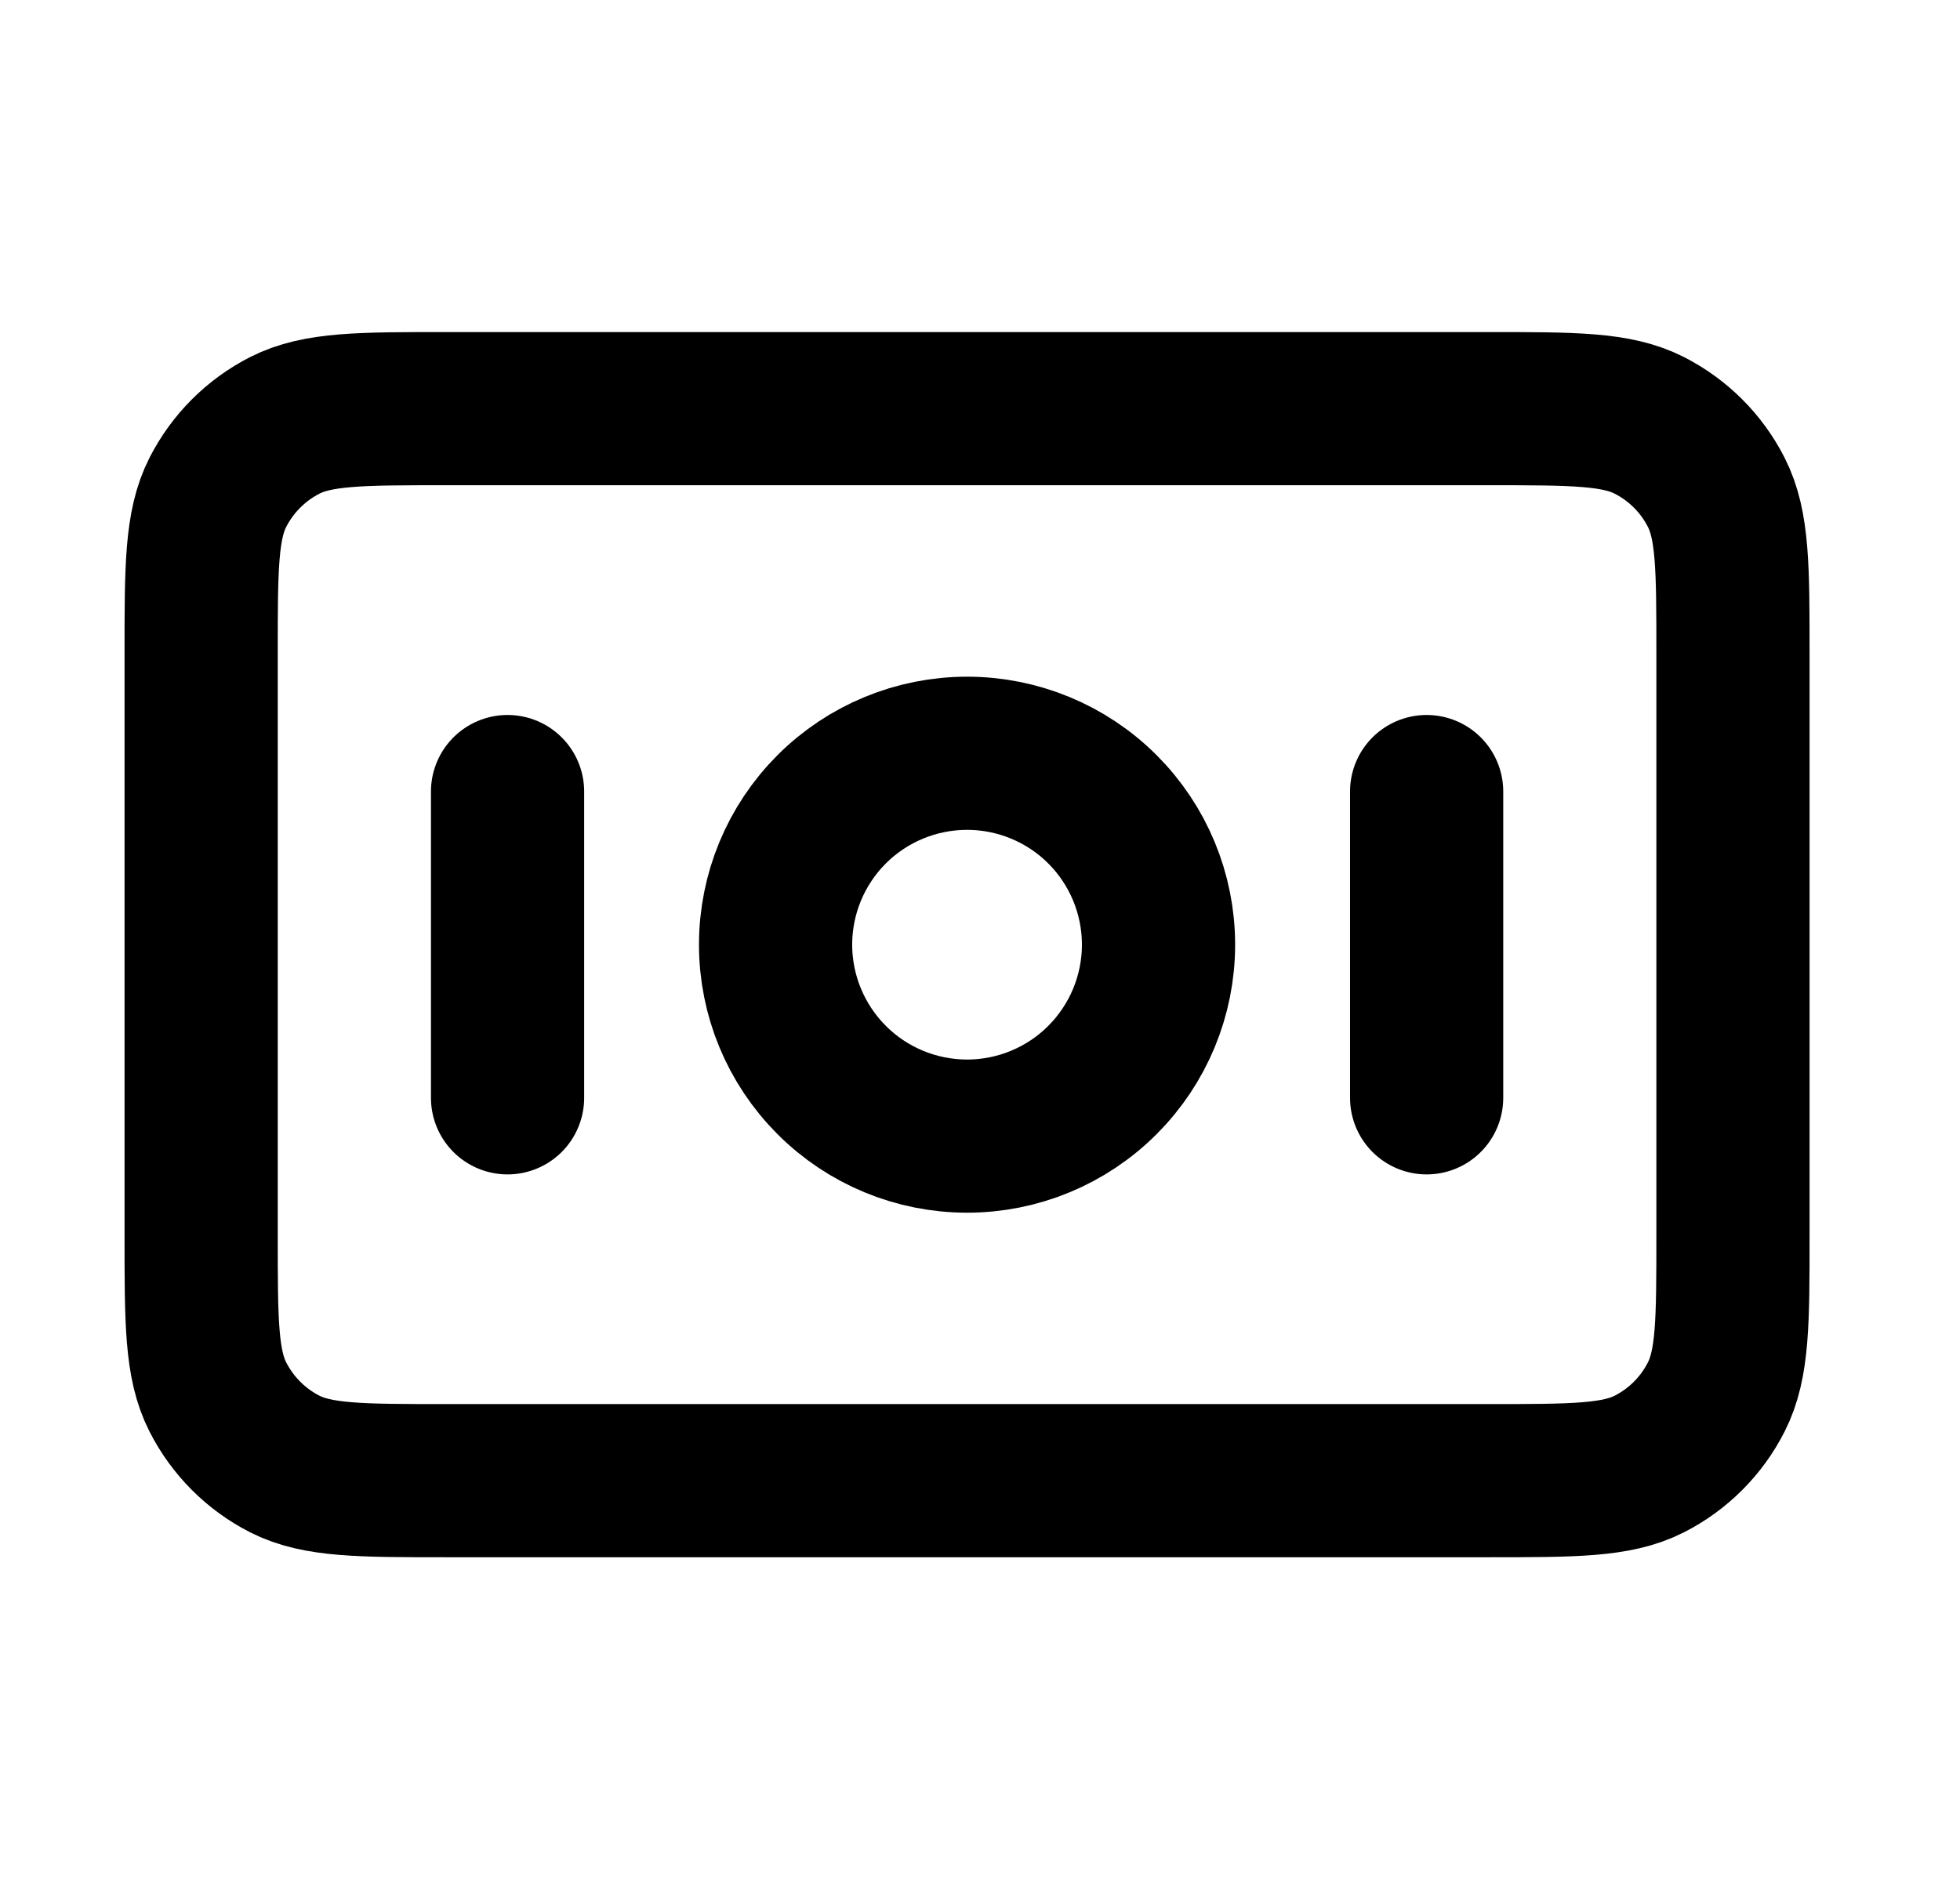 <svg width="24" height="23" viewBox="0 0 24 23" fill="none" xmlns="http://www.w3.org/2000/svg">
<path d="M6.215 9.695V13.446M17.469 9.695V13.446M2.463 8.006V15.134C2.463 16.184 2.463 16.709 2.668 17.111C2.848 17.464 3.134 17.751 3.487 17.931C3.889 18.135 4.414 18.135 5.464 18.135H18.219C19.269 18.135 19.794 18.135 20.196 17.931C20.549 17.751 20.836 17.464 21.015 17.111C21.22 16.709 21.22 16.184 21.22 15.134V8.006C21.22 6.956 21.22 6.431 21.015 6.029C20.836 5.677 20.549 5.39 20.196 5.21C19.794 5.005 19.269 5.005 18.219 5.005H5.464C4.414 5.005 3.889 5.005 3.487 5.21C3.134 5.39 2.848 5.677 2.668 6.029C2.463 6.431 2.463 6.956 2.463 8.006ZM14.186 11.57C14.186 12.192 13.939 12.788 13.499 13.228C13.06 13.668 12.463 13.915 11.842 13.915C11.22 13.915 10.623 13.668 10.184 13.228C9.744 12.788 9.497 12.192 9.497 11.57C9.497 10.948 9.744 10.352 10.184 9.912C10.623 9.473 11.22 9.226 11.842 9.226C12.463 9.226 13.06 9.473 13.499 9.912C13.939 10.352 14.186 10.948 14.186 11.57Z" stroke="black" stroke-width="1.876" stroke-linecap="round" stroke-linejoin="round"/>
</svg>
